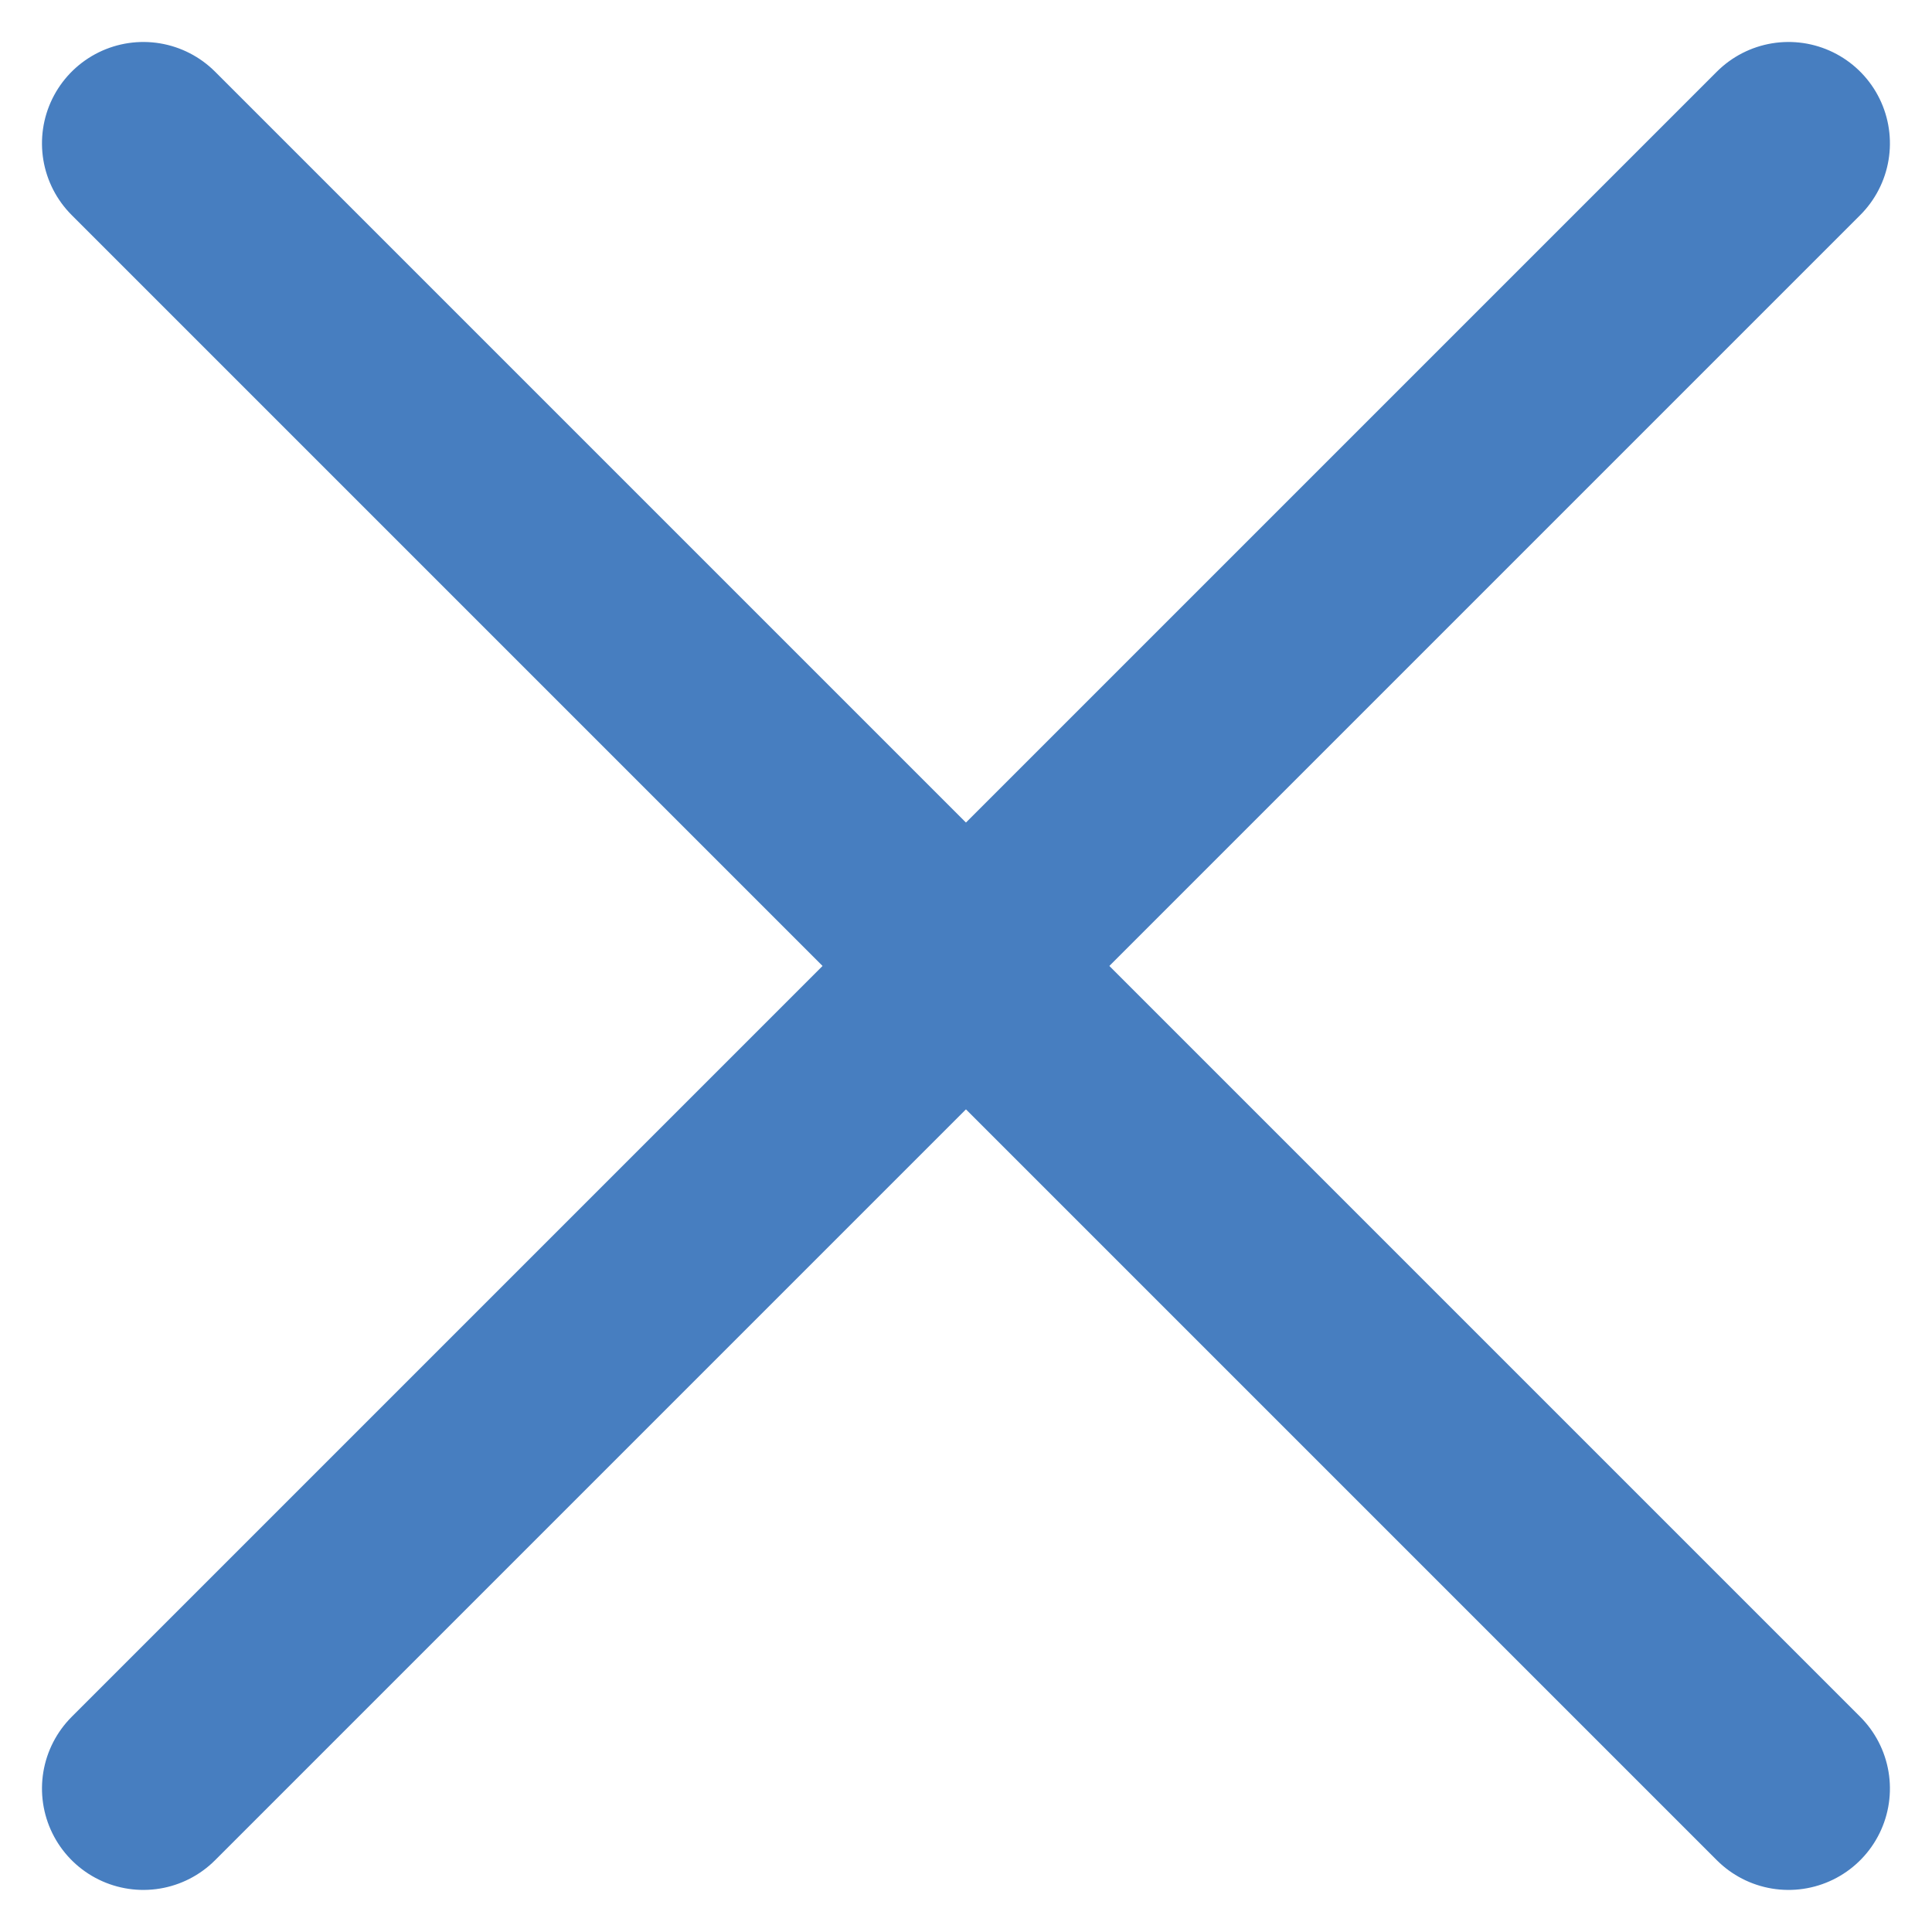 
<svg xmlns="http://www.w3.org/2000/svg" width="19.055" height="19.054" viewBox="0 0 19.055 19.054">
  


<g id="Group_18" data-name="Group 18" transform="translate(-526.988 -170.787)">
    


<path id="Path_12" data-name="Path 12" d="M0,0V22.947" transform="translate(528.402 172.201) rotate(-45)" fill="none" stroke="#477EC0" stroke-linecap="round" stroke-width="2"></path>
    


<path id="Path_13" data-name="Path 13" d="M0,0V22.947" transform="translate(544.628 172.201) rotate(45)" fill="none" stroke="#477EC0" stroke-linecap="round" stroke-width="2"></path>
  </g>
</svg>